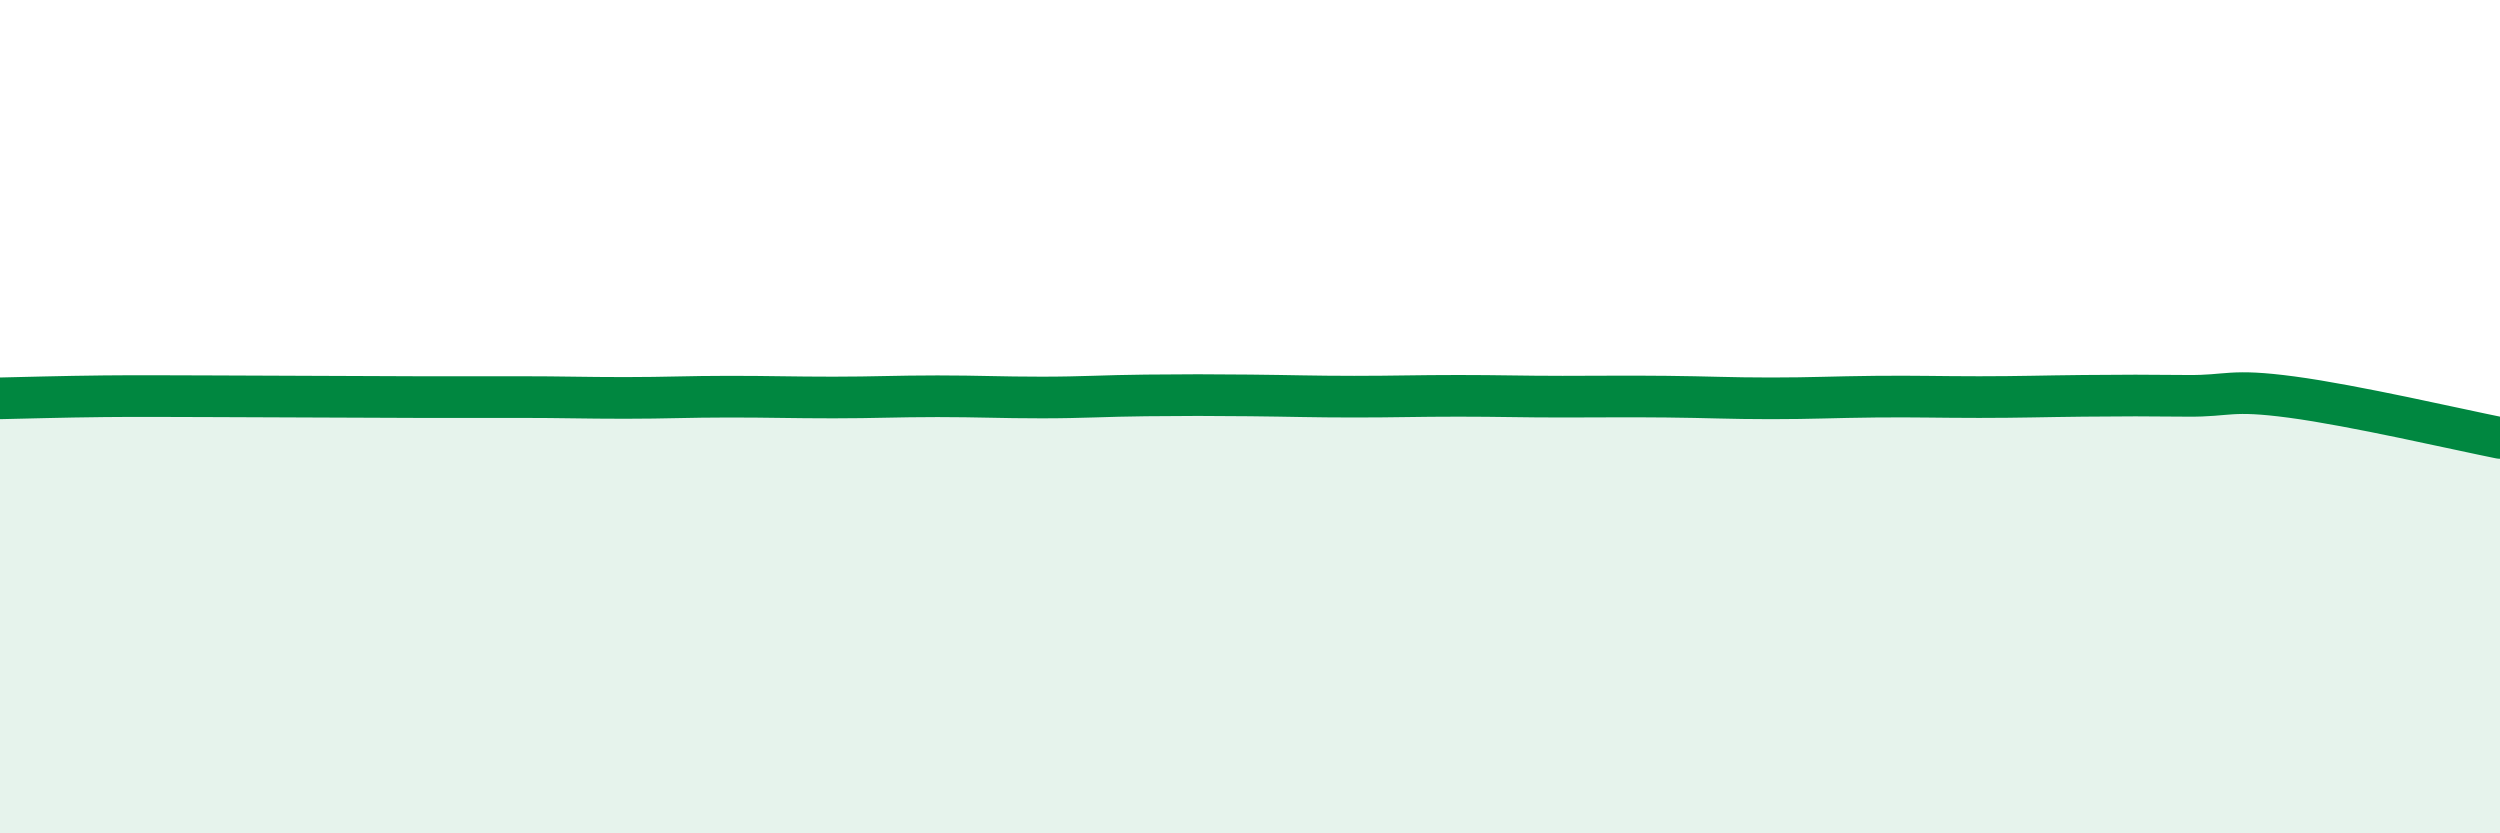 
    <svg width="60" height="20" viewBox="0 0 60 20" xmlns="http://www.w3.org/2000/svg">
      <path
        d="M 0,9.56 C 0.5,9.55 1.5,9.52 2.5,9.51 C 3.5,9.5 4,9.51 5,9.51 C 6,9.51 6.5,9.52 7.5,9.52 C 8.5,9.52 9,9.53 10,9.53 C 11,9.53 11.5,9.53 12.5,9.53 C 13.5,9.53 14,9.55 15,9.55 C 16,9.55 16.5,9.52 17.5,9.52 C 18.5,9.52 19,9.54 20,9.54 C 21,9.54 21.5,9.51 22.5,9.51 C 23.5,9.51 24,9.54 25,9.54 C 26,9.54 26.5,9.5 27.5,9.49 C 28.5,9.48 29,9.48 30,9.49 C 31,9.5 31.5,9.52 32.5,9.52 C 33.5,9.52 34,9.5 35,9.5 C 36,9.5 36.5,9.52 37.5,9.52 C 38.5,9.52 39,9.51 40,9.52 C 41,9.53 41.5,9.56 42.5,9.56 C 43.5,9.56 44,9.53 45,9.52 C 46,9.51 46.5,9.53 47.5,9.53 C 48.5,9.53 49,9.51 50,9.5 C 51,9.49 51.5,9.49 52.5,9.5 C 53.5,9.51 53.5,9.33 55,9.53 C 56.5,9.73 59,10.31 60,10.51L60 20L0 20Z"
        fill="#008740"
        opacity="0.1"
        stroke-linecap="round"
        stroke-linejoin="round"
      />
      <path
        d="M 0,9.56 C 0.5,9.55 1.5,9.52 2.5,9.51 C 3.5,9.5 4,9.51 5,9.51 C 6,9.51 6.5,9.52 7.5,9.52 C 8.5,9.52 9,9.53 10,9.53 C 11,9.53 11.5,9.53 12.5,9.53 C 13.5,9.53 14,9.55 15,9.55 C 16,9.55 16.5,9.52 17.5,9.52 C 18.5,9.52 19,9.54 20,9.54 C 21,9.54 21.5,9.51 22.5,9.51 C 23.5,9.51 24,9.54 25,9.54 C 26,9.54 26.5,9.5 27.5,9.49 C 28.5,9.48 29,9.48 30,9.49 C 31,9.5 31.5,9.52 32.5,9.52 C 33.5,9.52 34,9.5 35,9.5 C 36,9.5 36.5,9.52 37.5,9.52 C 38.5,9.52 39,9.51 40,9.52 C 41,9.53 41.5,9.56 42.5,9.56 C 43.5,9.56 44,9.53 45,9.52 C 46,9.51 46.5,9.53 47.5,9.53 C 48.5,9.53 49,9.51 50,9.5 C 51,9.49 51.5,9.49 52.5,9.5 C 53.5,9.51 53.5,9.33 55,9.53 C 56.5,9.73 59,10.31 60,10.51"
        stroke="#008740"
        stroke-width="1"
        fill="none"
        stroke-linecap="round"
        stroke-linejoin="round"
      />
    </svg>
  